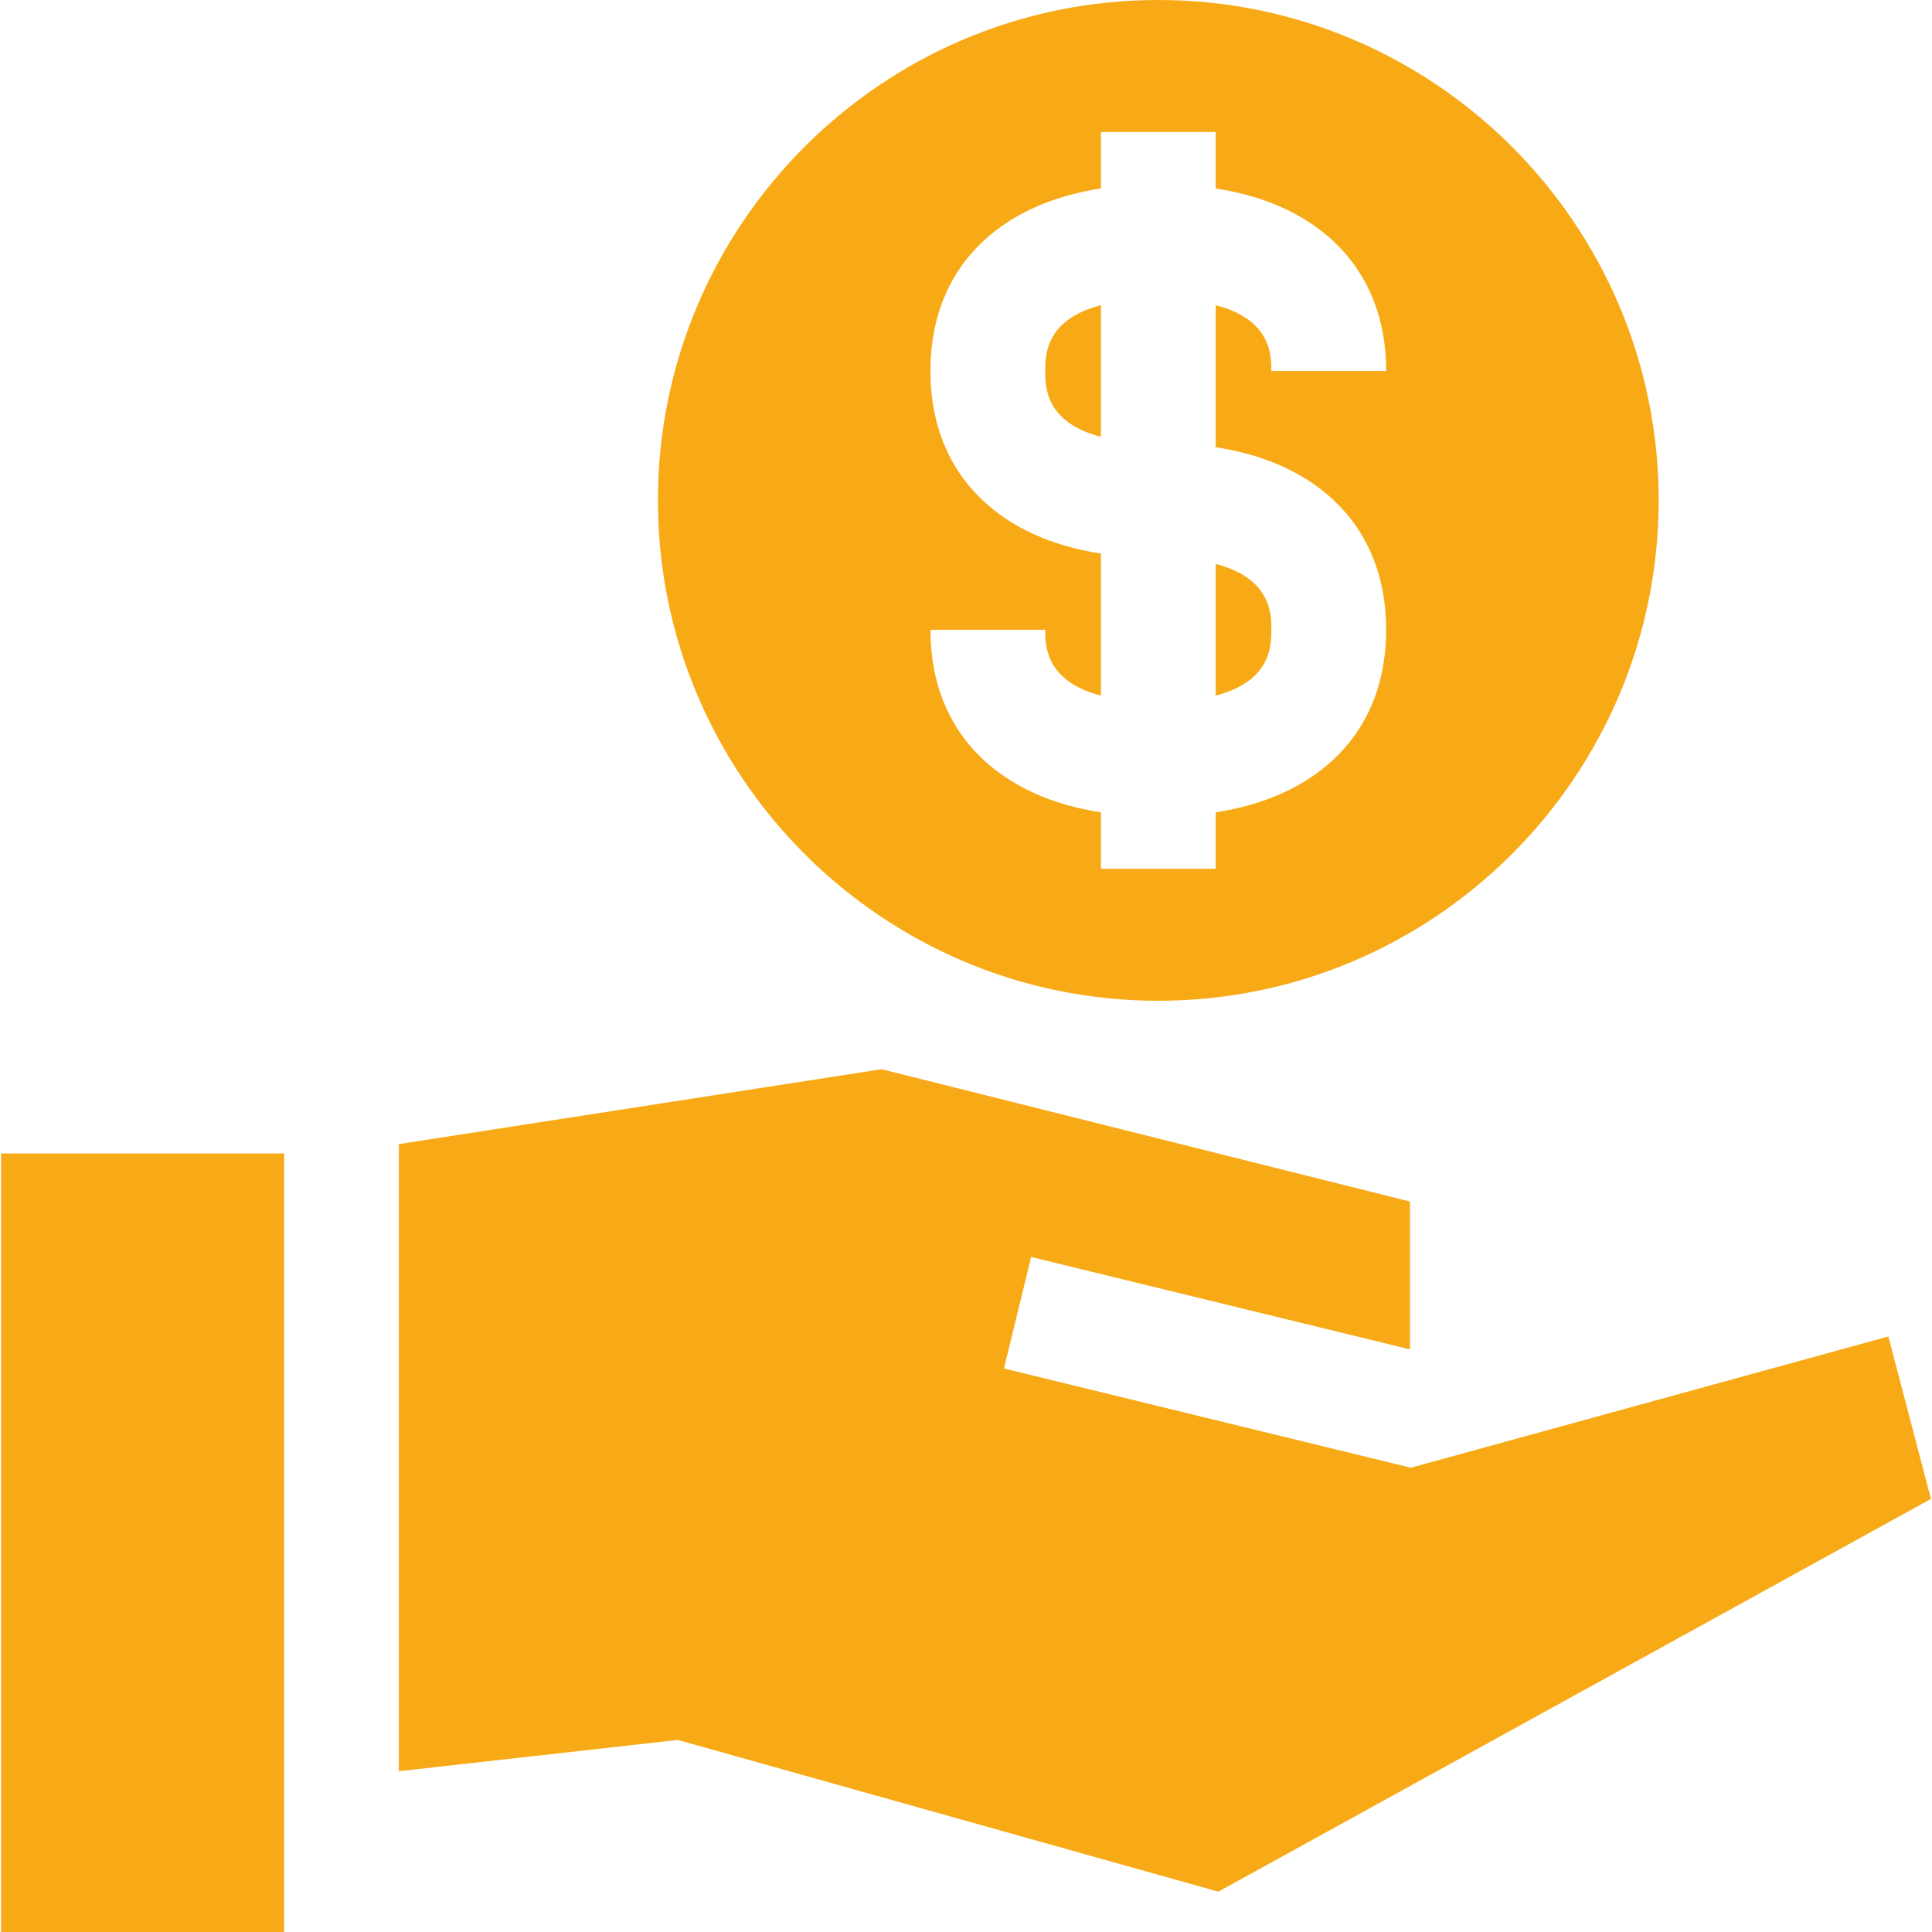 <?xml version="1.0" encoding="iso-8859-1"?>
<!-- Generator: Adobe Illustrator 24.0.1, SVG Export Plug-In . SVG Version: 6.00 Build 0)  -->
<svg version="1.1" id="Camada_1" xmlns="http://www.w3.org/2000/svg" xmlns:xlink="http://www.w3.org/1999/xlink" x="0px" y="0px"
	 viewBox="0 0 600 600" style="enable-background:new 0 0 600 600;" xml:space="preserve">
<line style="fill:none;" x1="314.995" y1="299.885" x2="285.235" y2="299.885"/>
<path style="fill:#F8AA16;" d="M324.603,115.215c0,4.827,0.015,15.962,17.294,20.44V94.775
	C324.619,99.253,324.603,110.388,324.603,115.215z"/>
<path style="fill:#F8AA16;" d="M394.835,195.578c0-4.827-0.015-15.962-17.294-20.439v40.879
	C394.82,211.541,394.835,200.406,394.835,195.578z"/>
<path style="fill:#F8AA16;" d="M359.719,310.794c85.687,0,155.397-69.71,155.397-155.397S445.406,0,359.719,0
	S204.322,69.71,204.322,155.397S274.034,310.794,359.719,310.794z M312.397,161.095c-15.333-10.228-23.437-26.093-23.437-45.88
	s8.104-35.652,23.437-45.88c8.123-5.419,18.007-9.031,29.501-10.817V40.991h35.643v17.528c11.494,1.786,21.378,5.396,29.501,10.817
	c15.333,10.228,23.437,26.093,23.437,45.88h-35.643c0-4.827-0.015-15.962-17.294-20.44v44.108
	c11.494,1.786,21.378,5.396,29.501,10.815c15.333,10.228,23.437,26.093,23.437,45.88s-8.104,35.652-23.437,45.88
	c-8.123,5.419-18.007,9.031-29.501,10.815v17.528h-35.643v-17.528c-11.494-1.786-21.378-5.396-29.501-10.815
	c-15.333-10.228-23.437-26.093-23.437-45.88h35.643c0,4.827,0.015,15.962,17.294,20.44v-44.108
	C330.404,170.126,320.52,166.514,312.397,161.095z"/>
<polygon style="fill:#F8AA16;" points="88.225,564.357 88.225,554.068 88.225,393.863 88.225,360.842 88.225,358.22 0.328,358.22 
	0.328,600 88.225,600 "/>
<polygon style="fill:#F8AA16;" points="586.448,415.053 438.14,455.814 311.787,424.998 320.232,390.37 437.606,418.996 
	437.872,418.922 437.872,373.147 273.783,332.056 123.868,355.314 123.868,358.22 123.868,391.384 123.868,514.204 123.868,550.071 
	210.504,540.353 378.368,587.475 599.672,465.503 "/>
<g>
</g>
<g>
</g>
<g>
</g>
<g>
</g>
<g>
</g>
<g>
</g>
</svg>
